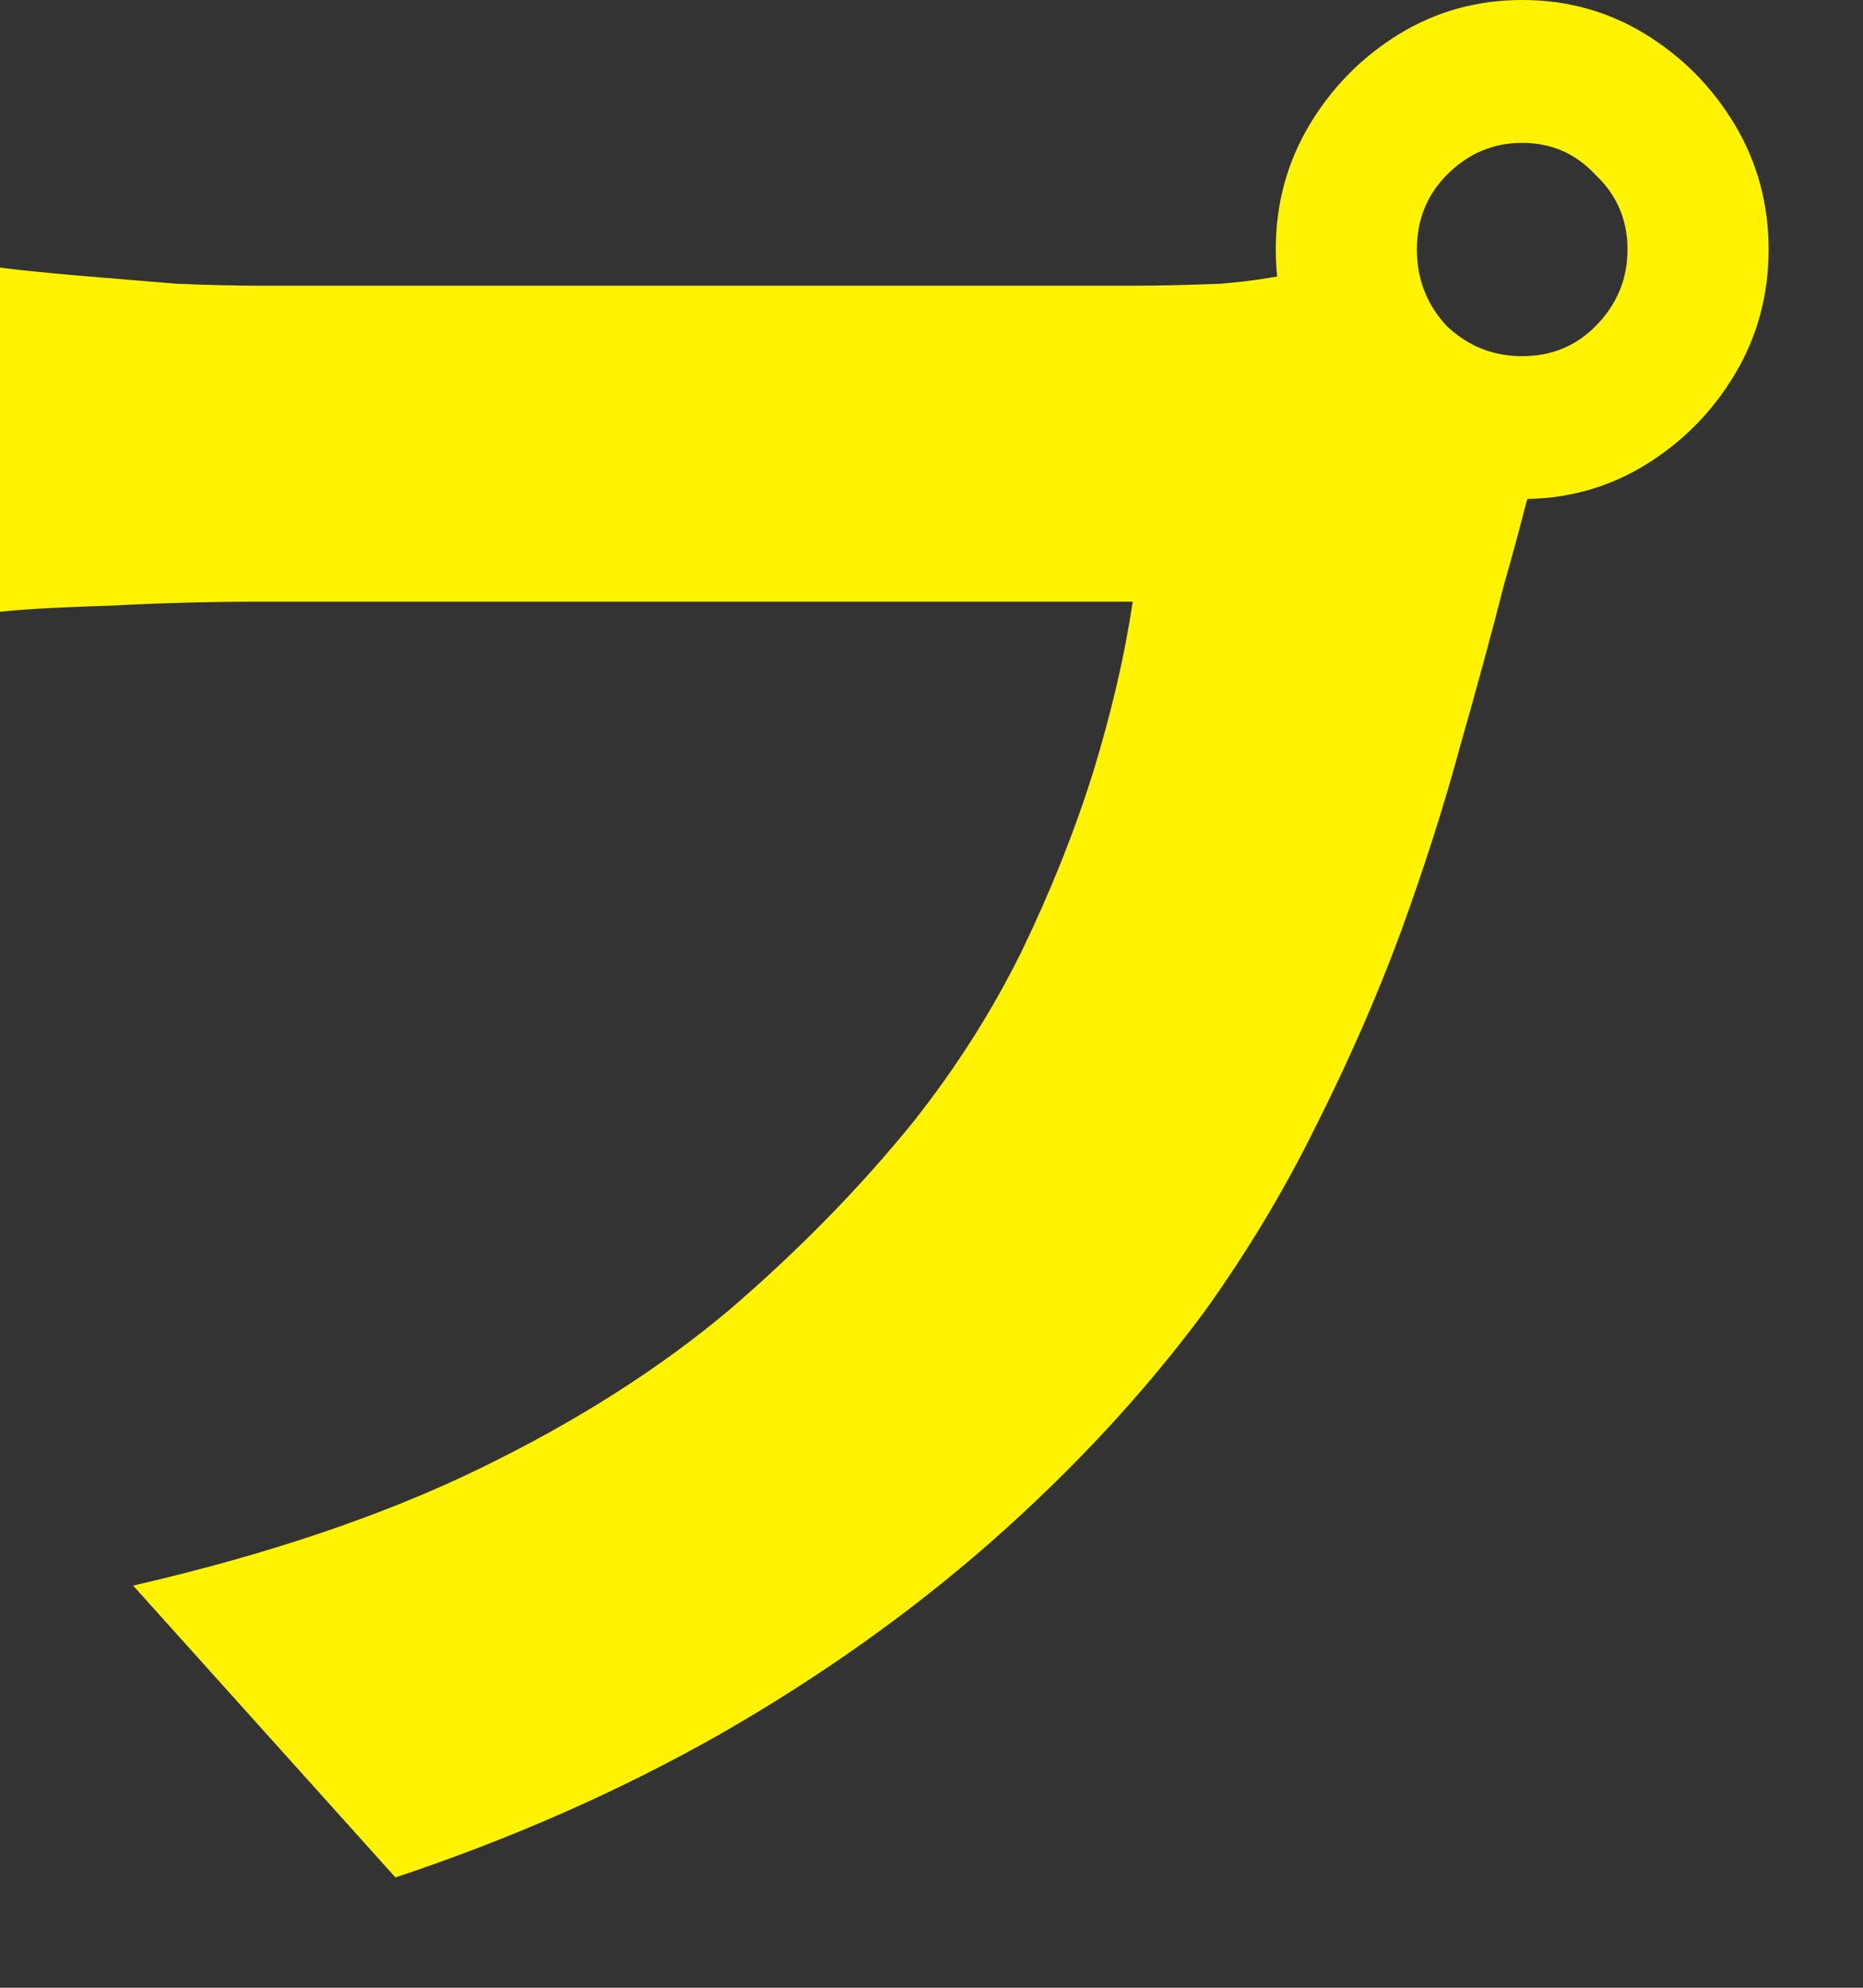 <?xml version="1.0" encoding="utf-8"?>
<svg xmlns="http://www.w3.org/2000/svg" fill="none" height="100%" overflow="visible" preserveAspectRatio="none" style="display: block;" viewBox="0 0 15 16" width="100%">
<rect x="0" y="0" width="15" height="16" fill="#333333" stroke="none"/>
<path d="M11.408 2.008C11.408 2.246 11.488 2.451 11.648 2.624C11.819 2.786 12.021 2.867 12.256 2.867C12.491 2.867 12.688 2.786 12.848 2.624C13.019 2.451 13.104 2.246 13.104 2.008C13.104 1.771 13.019 1.571 12.848 1.409C12.688 1.236 12.491 1.15 12.256 1.15C12.021 1.15 11.819 1.236 11.648 1.409C11.488 1.571 11.408 1.771 11.408 2.008ZM10.272 2.008C10.272 1.641 10.363 1.307 10.544 1.004C10.725 0.702 10.965 0.459 11.264 0.275C11.563 0.092 11.893 0 12.256 0C12.619 0 12.949 0.092 13.248 0.275C13.547 0.459 13.787 0.702 13.968 1.004C14.149 1.307 14.24 1.641 14.24 2.008C14.24 2.376 14.149 2.71 13.968 3.013C13.787 3.315 13.547 3.558 13.248 3.742C12.949 3.925 12.619 4.017 12.256 4.017C11.893 4.017 11.563 3.925 11.264 3.742C10.965 3.558 10.725 3.315 10.544 3.013C10.363 2.71 10.272 2.376 10.272 2.008ZM12.528 3.401C12.443 3.574 12.363 3.79 12.288 4.049C12.224 4.298 12.165 4.514 12.112 4.697C12.016 5.075 11.899 5.507 11.76 5.993C11.632 6.468 11.472 6.97 11.28 7.499C11.088 8.018 10.859 8.541 10.592 9.07C10.336 9.589 10.037 10.085 9.696 10.56C9.216 11.208 8.645 11.824 7.984 12.407C7.333 12.979 6.603 13.498 5.792 13.962C4.992 14.415 4.123 14.799 3.184 15.112L1.072 12.763C2.149 12.515 3.077 12.202 3.856 11.824C4.635 11.446 5.307 11.019 5.872 10.544C6.437 10.058 6.933 9.551 7.36 9.022C7.701 8.59 7.989 8.136 8.224 7.661C8.459 7.175 8.651 6.695 8.8 6.22C8.949 5.734 9.056 5.275 9.12 4.843C8.96 4.843 8.704 4.843 8.352 4.843C8.011 4.843 7.611 4.843 7.152 4.843C6.704 4.843 6.229 4.843 5.728 4.843C5.237 4.843 4.757 4.843 4.288 4.843C3.819 4.843 3.387 4.843 2.992 4.843C2.608 4.843 2.304 4.843 2.08 4.843C1.685 4.843 1.291 4.854 0.896 4.875C0.512 4.886 0.213 4.902 0 4.924V2.154C0.171 2.176 0.384 2.197 0.64 2.219C0.896 2.241 1.157 2.262 1.424 2.284C1.691 2.295 1.909 2.3 2.08 2.3C2.272 2.3 2.523 2.3 2.832 2.3C3.152 2.3 3.504 2.3 3.888 2.3C4.283 2.3 4.688 2.3 5.104 2.3C5.531 2.3 5.952 2.3 6.368 2.3C6.784 2.3 7.173 2.3 7.536 2.3C7.909 2.3 8.235 2.3 8.512 2.3C8.789 2.3 8.997 2.3 9.136 2.3C9.317 2.3 9.547 2.295 9.824 2.284C10.101 2.262 10.363 2.219 10.608 2.154L12.528 3.401Z" fill="#FFF301" id="Vector"/>
</svg>